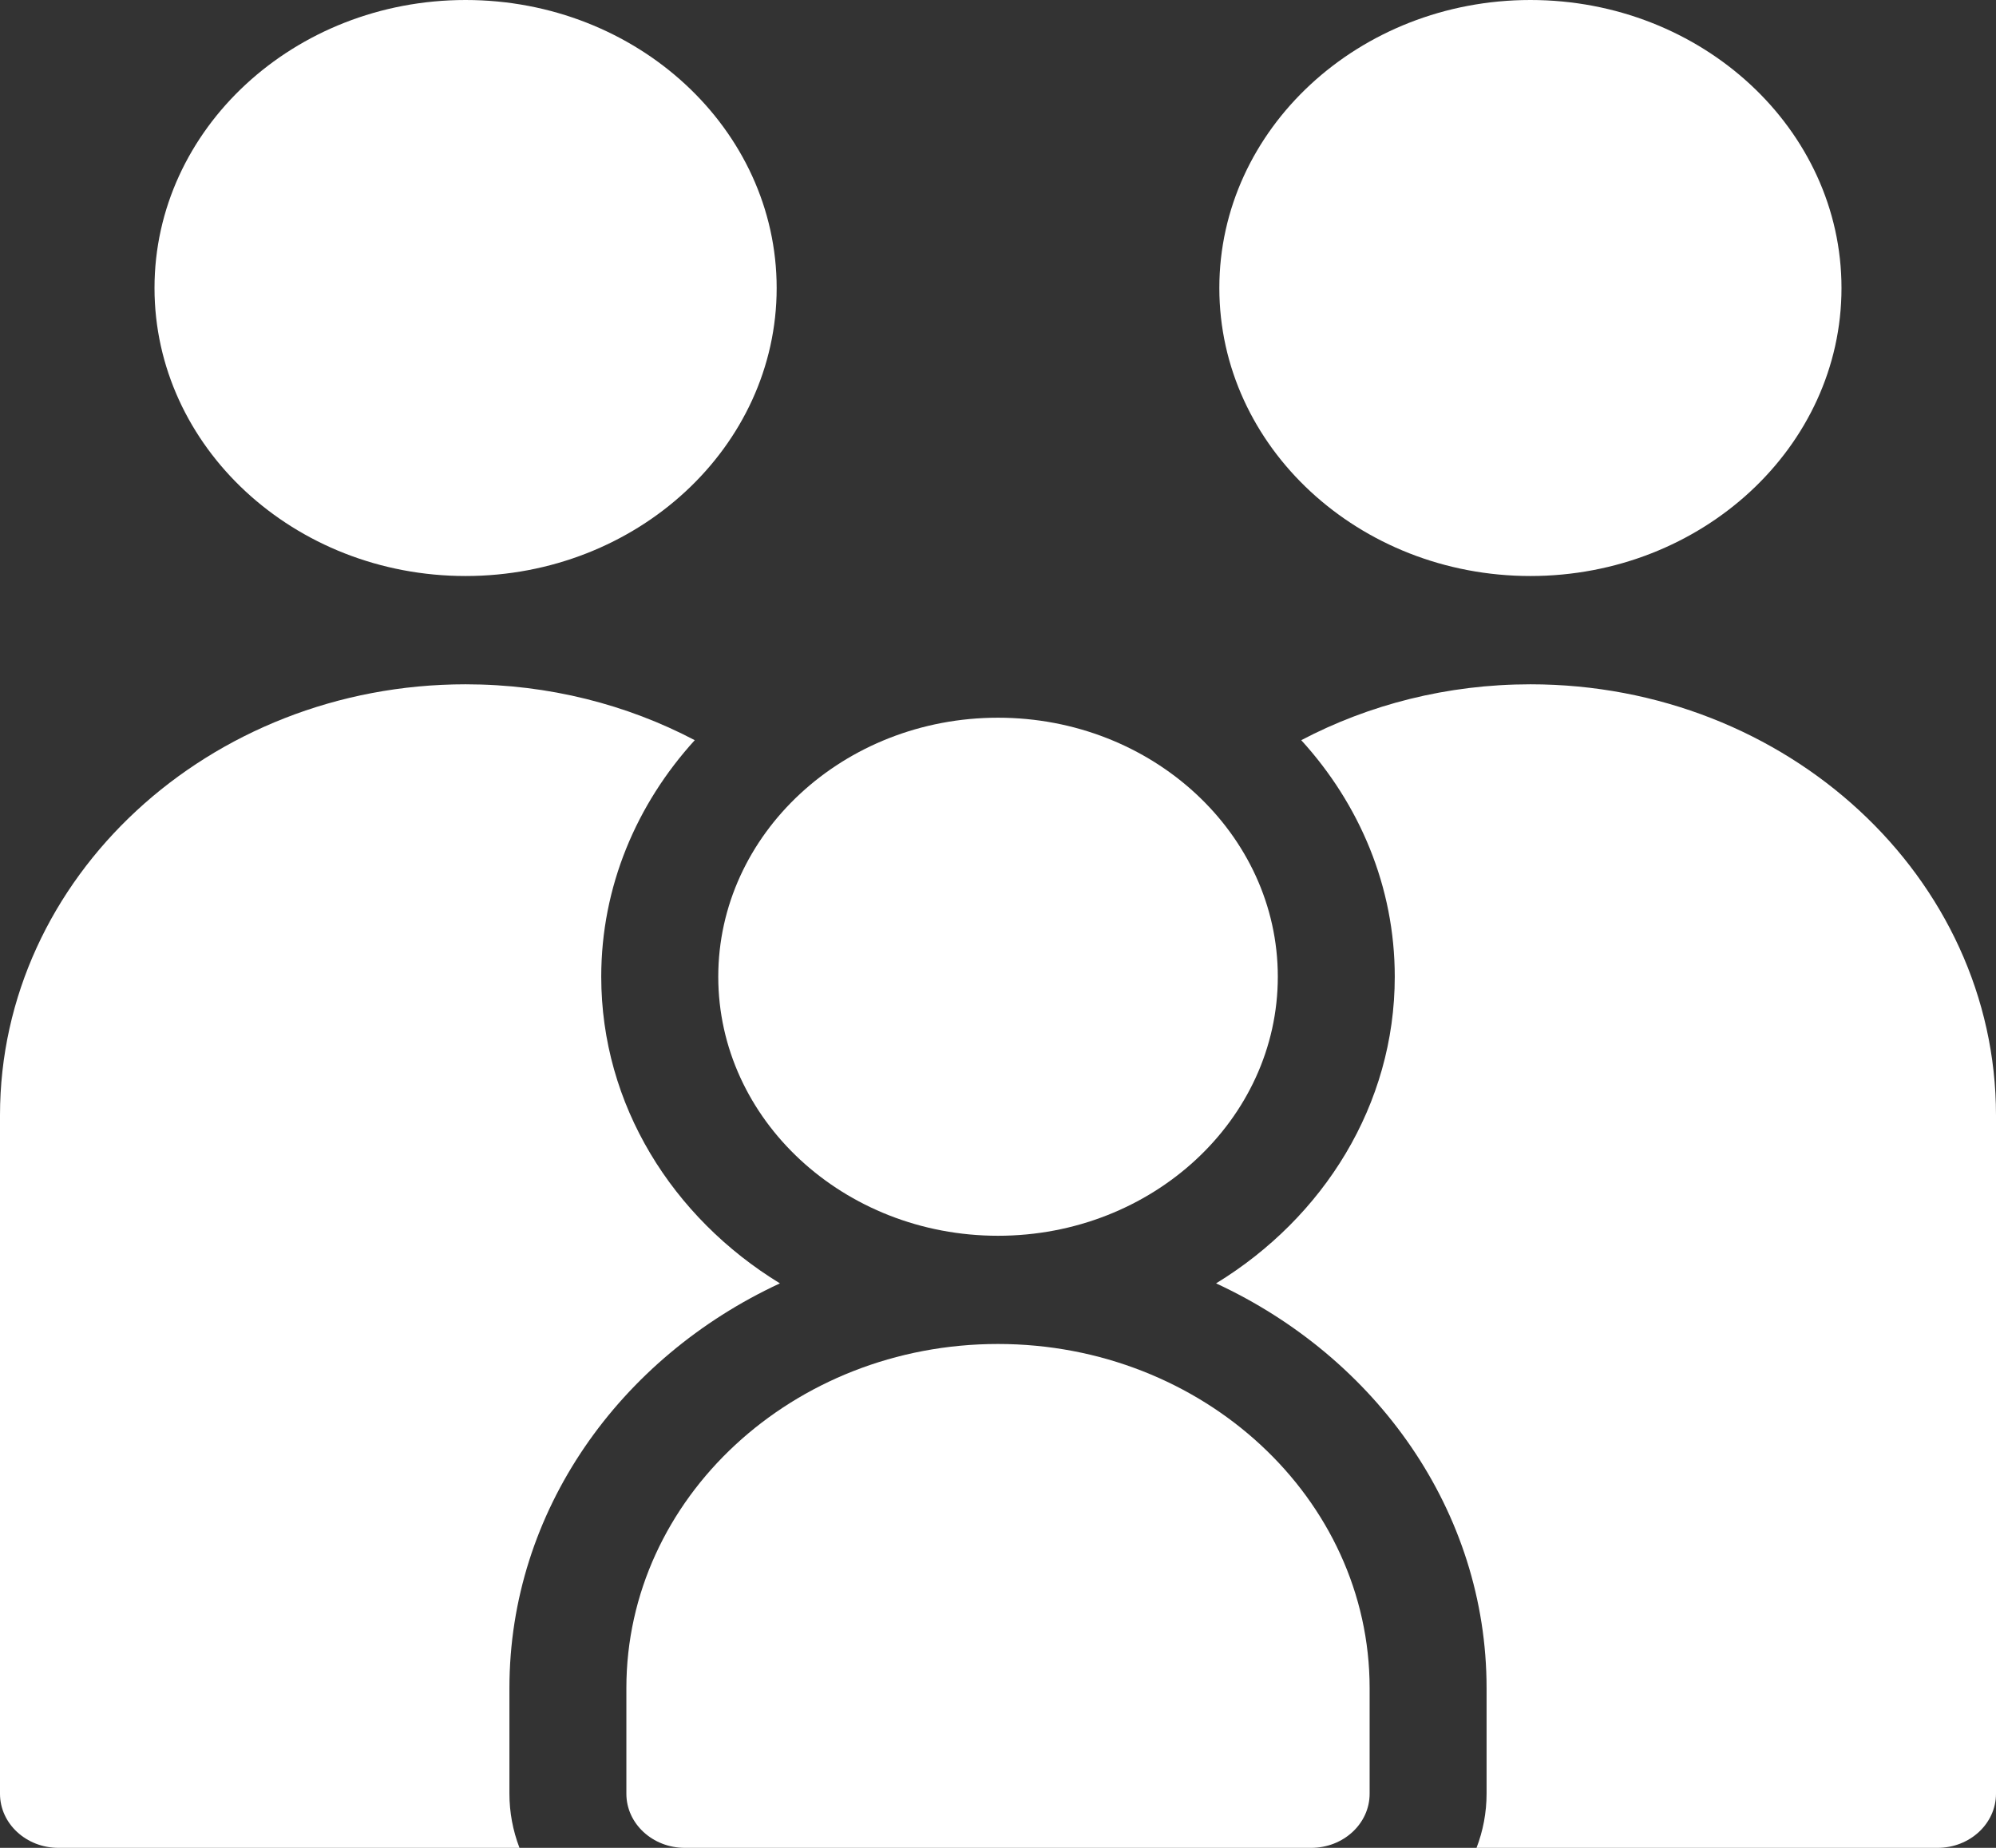 <?xml version="1.0" encoding="UTF-8"?> <svg xmlns="http://www.w3.org/2000/svg" width="27" height="25" viewBox="0 0 27 25" fill="none"><rect x="0" y="0" width="27" height="25" fill="#333333" stroke="none"/> <g clip-path="url(#clip0_509_65)"> <path d="M6.298 7.793C8.619 7.793 10.506 6.045 10.506 3.897C10.506 1.748 8.619 0 6.298 0C3.978 0 2.09 1.748 2.09 3.896C2.09 6.045 3.978 7.793 6.298 7.793ZM13.499 18.183C10.727 18.183 8.473 20.271 8.473 22.838V24.268C8.473 24.672 8.827 25 9.264 25H17.736C18.173 25 18.527 24.672 18.527 24.268V22.839C18.527 20.272 16.272 18.183 13.499 18.183Z" fill="white"></path> <path d="M6.891 22.838C6.891 20.445 8.382 18.368 10.55 17.363C9.095 16.473 8.133 14.946 8.133 13.214C8.133 11.996 8.61 10.88 9.398 10.014C8.482 9.533 7.424 9.258 6.298 9.258C2.825 9.258 0 11.874 0 15.089V24.268C0 24.672 0.354 25 0.791 25H7.027C6.937 24.765 6.891 24.517 6.891 24.268V22.838Z" fill="white"></path> <path d="M13.5 16.719C15.587 16.719 17.285 15.147 17.285 13.214C17.285 11.282 15.587 9.71 13.5 9.71C11.413 9.71 9.716 11.282 9.716 13.214C9.716 15.147 11.413 16.719 13.5 16.719ZM20.702 7.793C23.022 7.793 24.91 6.045 24.91 3.897C24.91 1.748 23.023 0 20.702 0C18.382 0 16.494 1.748 16.494 3.896C16.494 6.045 18.382 7.793 20.702 7.793Z" fill="white"></path> <path d="M20.702 9.258C19.576 9.258 18.518 9.533 17.602 10.014C18.391 10.88 18.867 11.996 18.867 13.214C18.867 14.946 17.905 16.473 16.45 17.363C18.618 18.368 20.109 20.445 20.109 22.838V24.267C20.109 24.524 20.061 24.771 19.973 25H26.209C26.646 25 27 24.672 27 24.267V15.089C27 11.874 24.175 9.258 20.702 9.258V9.258Z" fill="white"></path> </g> <defs> <clipPath id="clip0_509_65"> <rect width="27" height="25" fill="white"></rect> </clipPath> </defs> </svg> 